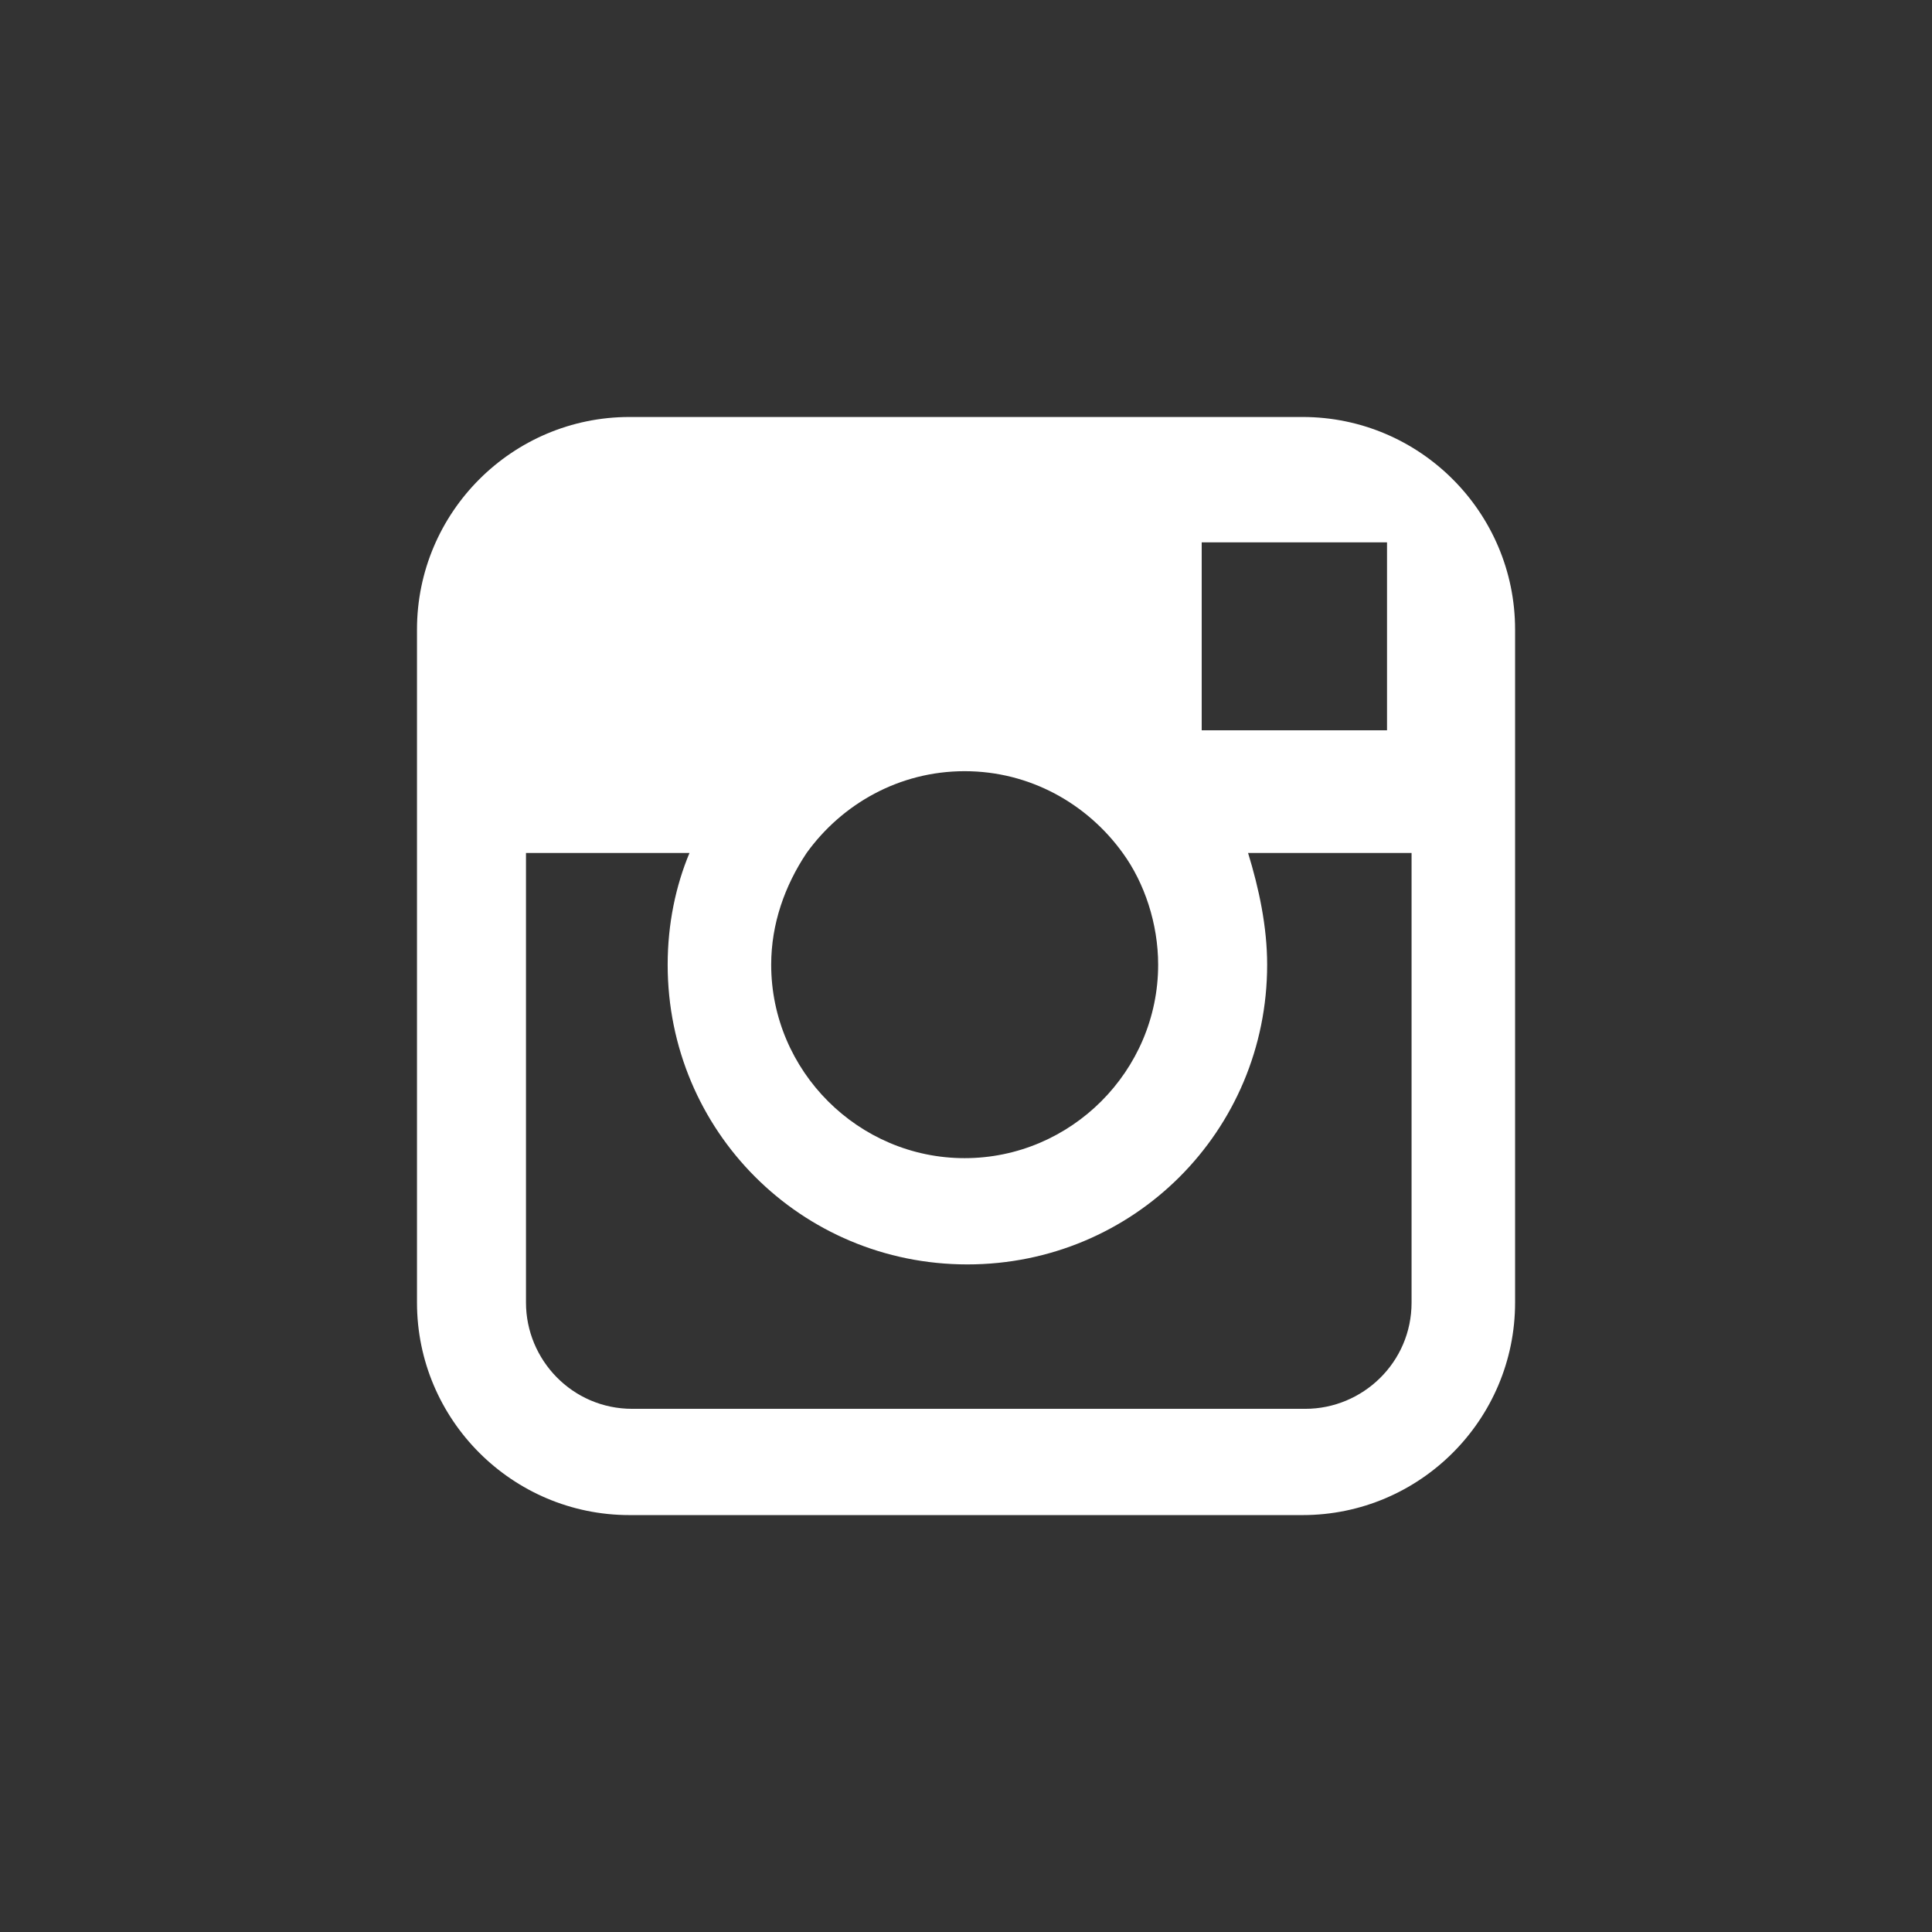 <?xml version="1.0" encoding="UTF-8"?>
<svg xmlns="http://www.w3.org/2000/svg" width="24" height="24" viewBox="0 0 24 24" fill="none">
  <rect x="0" y="0" width="24" height="24" fill="#333333" stroke="none"/>
  <g id="instagram">
    <g id="Group">
      <g id="Group_2">
        <g id="Group_3">
          <path id="Vector" fill-rule="evenodd" clip-rule="evenodd" d="M16.181 18.821C17.637 18.821 18.821 17.637 18.821 16.181V7.82C18.821 6.364 17.637 5.18 16.181 5.18H7.82C6.364 5.18 5.18 6.364 5.18 7.82V16.181C5.18 17.637 6.364 18.821 7.82 18.821H16.181ZM12.017 15.707C14.082 15.707 15.741 14.049 15.741 11.984C15.741 11.51 15.639 11.036 15.504 10.596H17.535V16.181C17.535 16.926 16.926 17.501 16.215 17.501H7.854C7.109 17.501 6.534 16.892 6.534 16.181V10.596H8.565C8.395 11.002 8.294 11.476 8.294 11.984C8.294 14.049 9.952 15.707 12.017 15.707ZM11.983 14.387C13.304 14.387 14.387 13.304 14.387 11.984C14.387 11.476 14.218 10.968 13.947 10.596C13.507 9.986 12.796 9.58 11.983 9.58C11.171 9.58 10.46 9.986 10.02 10.596C9.749 11.002 9.58 11.476 9.58 11.984C9.58 13.304 10.663 14.387 11.983 14.387ZM14.928 9.072V6.737H17.23V9.072H14.928Z" fill="white"></path>
        </g>
      </g>
    </g>
  </g>
</svg>